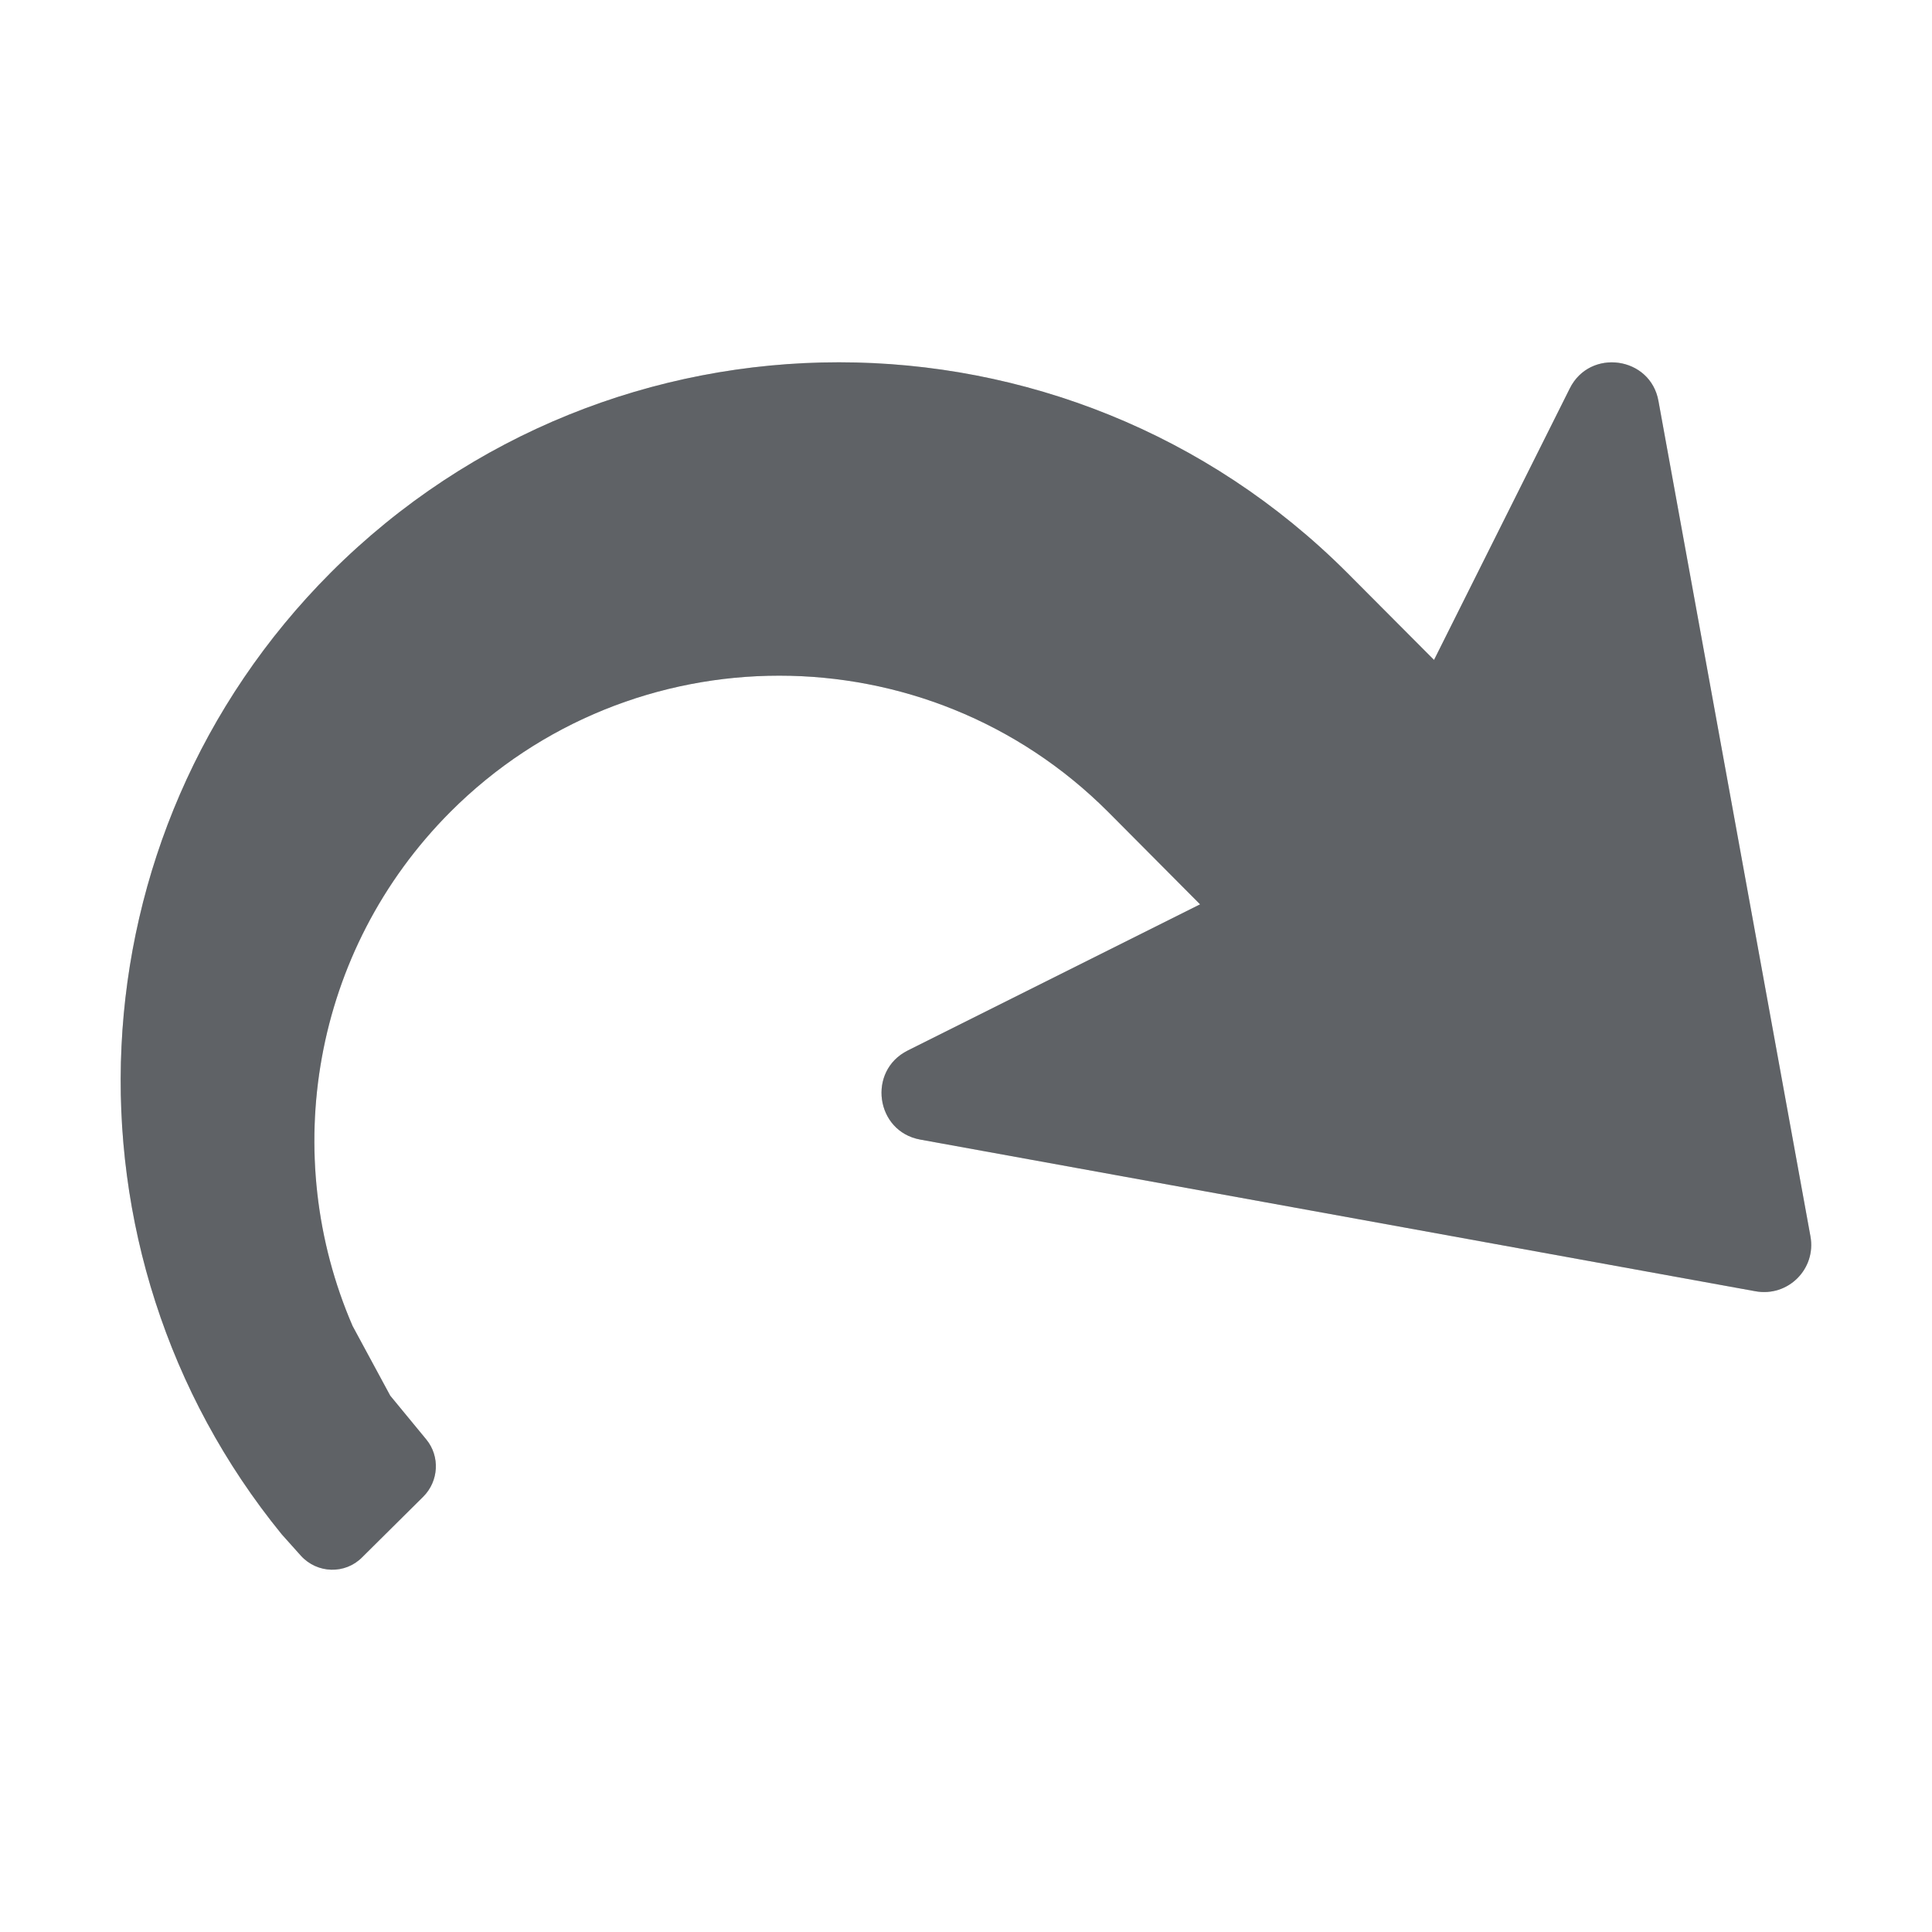 <?xml version="1.0" standalone="no"?>
<svg xmlns="http://www.w3.org/2000/svg" version="1.1" overflow="visible" width="16px" height="16px" viewBox="0 0 12 12">
	<g id="standard">
		<path d="M 2.249,9.673 L 2.63,9.295 C 2.725,9.199 2.734,9.046 2.648,8.941 L 2.424,8.669 L 2.19,8.236 C 1.733,7.18 1.936,5.906 2.798,5.042 C 3.925,3.915 5.755,3.915 6.882,5.042 L 7.454,5.617 L 5.638,6.525 C 5.386,6.651 5.438,7.027 5.715,7.078 L 10.902,8.02 C 11.106,8.058 11.282,7.881 11.245,7.679 L 10.301,2.491 C 10.252,2.214 9.875,2.161 9.75,2.413 L 8.907,4.099 L 8.366,3.556 C 6.624,1.815 3.797,1.815 2.055,3.556 C 0.423,5.191 0.321,7.777 1.75,9.53 L 1.869,9.663 C 1.971,9.775 2.144,9.779 2.249,9.673 Z"
		fill="#606366"/>
	</g>
	<g id="disabled">
		<path d="M 2.249,9.673 L 2.63,9.295 C 2.725,9.199 2.734,9.046 2.648,8.941 L 2.424,8.669 L 2.19,8.236 C 1.733,7.18 1.936,5.906 2.798,5.042 C 3.925,3.915 5.755,3.915 6.882,5.042 L 7.454,5.617 L 5.638,6.525 C 5.386,6.651 5.438,7.027 5.715,7.078 L 10.902,8.02 C 11.106,8.058 11.282,7.881 11.245,7.679 L 10.301,2.491 C 10.252,2.214 9.875,2.161 9.75,2.413 L 8.907,4.099 L 8.366,3.556 C 6.624,1.815 3.797,1.815 2.055,3.556 C 0.423,5.191 0.321,7.777 1.75,9.53 L 1.869,9.663 C 1.971,9.775 2.144,9.779 2.249,9.673 Z"
		fill="#606366"
		fill-opacity="0.3"/>
	</g>
</svg>